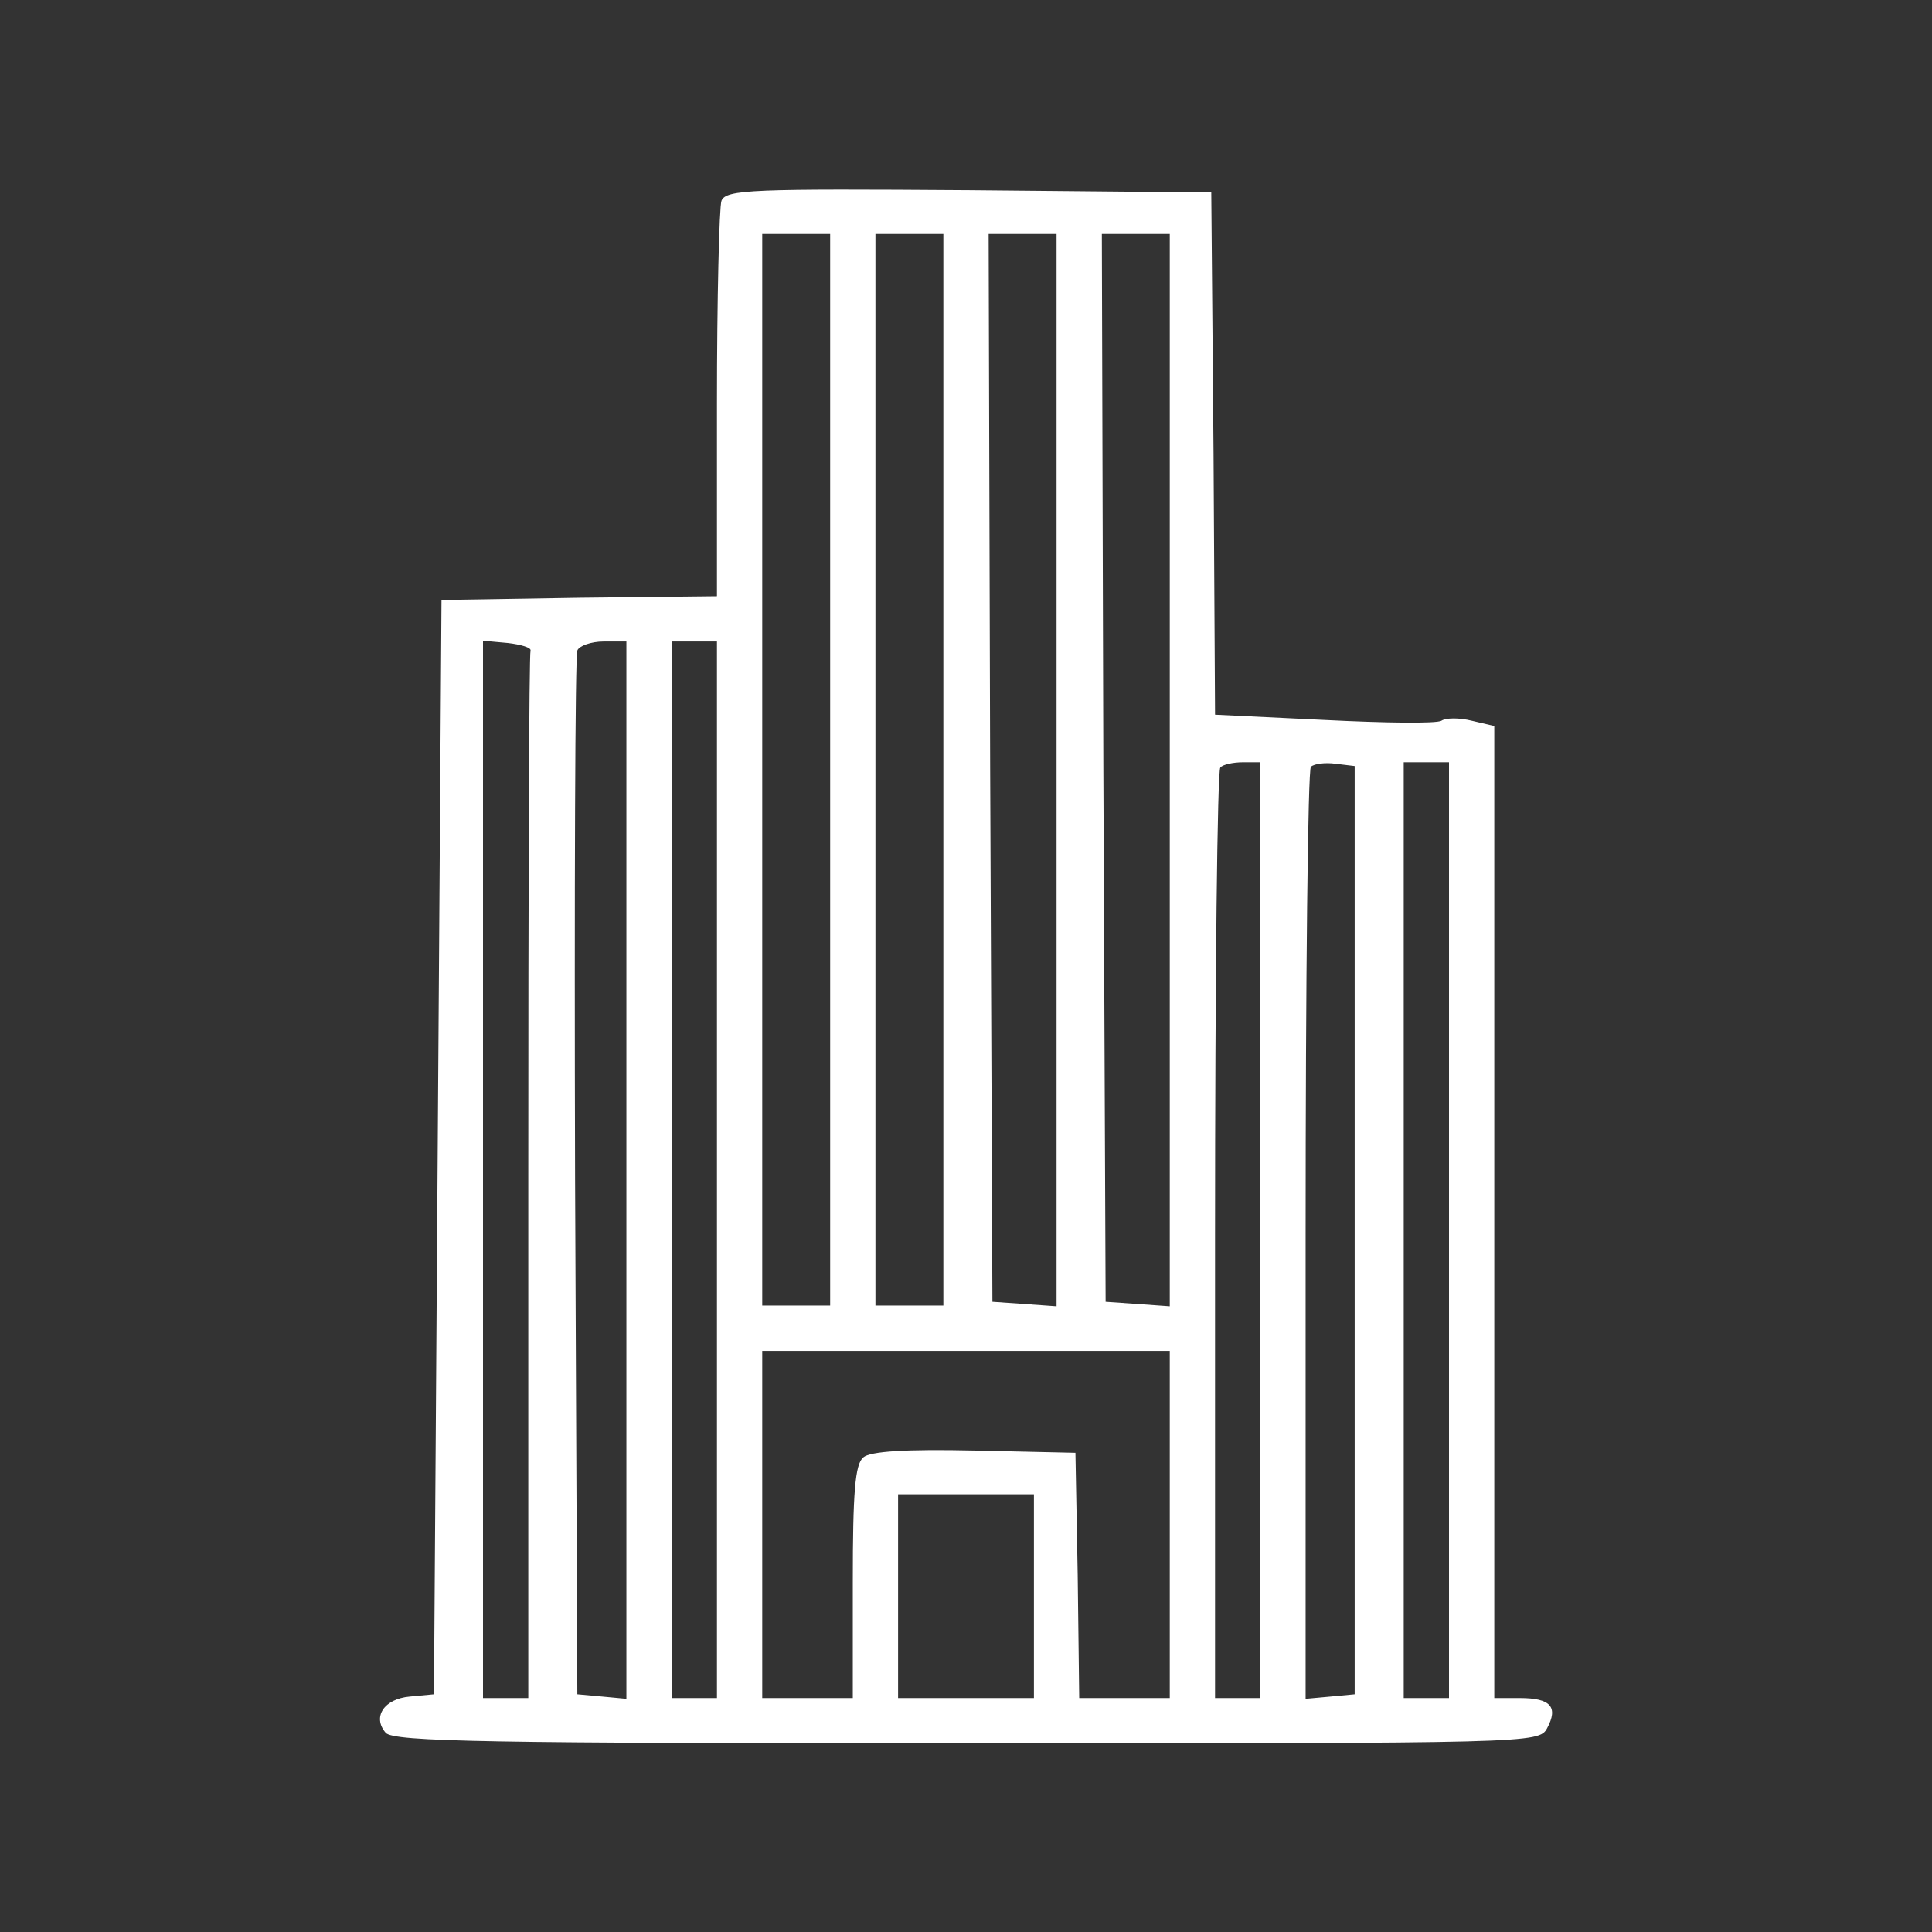 <?xml version="1.0" standalone="no"?>
<!DOCTYPE svg PUBLIC "-//W3C//DTD SVG 20010904//EN"
 "http://www.w3.org/TR/2001/REC-SVG-20010904/DTD/svg10.dtd">
<svg version="1.0" xmlns="http://www.w3.org/2000/svg"
 width="256pt" height="256pt" viewBox="0 0 256 256"
 preserveAspectRatio="xMidYMid meet">

<rect x="0" y="0" width="256" height="256" fill="#333333" stroke="none"/>

<g transform="translate(0,256) scale(0.1,-0.1)"
fill="#ffffff" stroke="none">
<path d="M956 2294 c-3 -8 -6 -130 -6 -270 l0 -254 -182 -2 -183 -3 -5 -725
-5 -725 -32 -3 c-34 -3 -50 -27 -32 -48 10 -12 139 -14 770 -14 751 0 758 0
769 20 15 28 5 40 -36 40 l-34 0 0 644 0 644 -30 7 c-16 4 -34 4 -40 0 -6 -4
-76 -3 -155 1 l-145 7 -2 346 -3 346 -321 3 c-287 2 -322 1 -328 -14z m144
-754 l0 -710 -45 0 -45 0 0 710 0 710 45 0 45 0 0 -710z m150 0 l0 -710 -45 0
-45 0 0 710 0 710 45 0 45 0 0 -710z m150 -1 l0 -710 -42 3 -43 3 -3 708 -2
707 45 0 45 0 0 -711z m150 0 l0 -710 -42 3 -43 3 -3 708 -2 707 45 0 45 0 0
-711z m-847 159 c-2 -5 -3 -318 -3 -698 l0 -690 -30 0 -30 0 0 701 0 700 33
-3 c17 -2 31 -6 30 -10z m127 -689 l0 -700 -32 3 -33 3 -3 685 c-1 377 0 691
3 698 2 6 18 12 35 12 l30 0 0 -701z m120 1 l0 -700 -30 0 -30 0 0 700 0 700
30 0 30 0 0 -700z m720 -80 l0 -620 -30 0 -30 0 0 613 c0 338 3 617 7 620 3 4
17 7 30 7 l23 0 0 -620z m125 0 l0 -615 -32 -3 -33 -3 0 614 c0 337 3 617 7
621 4 4 19 6 33 4 l25 -3 0 -615z m125 0 l0 -620 -30 0 -30 0 0 620 0 620 30
0 30 0 0 -620z m-370 -390 l0 -230 -60 0 -60 0 -2 163 -3 162 -134 3 c-90 2
-138 -1 -147 -9 -11 -9 -14 -46 -14 -165 l0 -154 -60 0 -60 0 0 230 0 230 270
0 270 0 0 -230z m-180 -95 l0 -135 -90 0 -90 0 0 135 0 135 90 0 90 0 0 -135z"/>
</g>
</svg>
